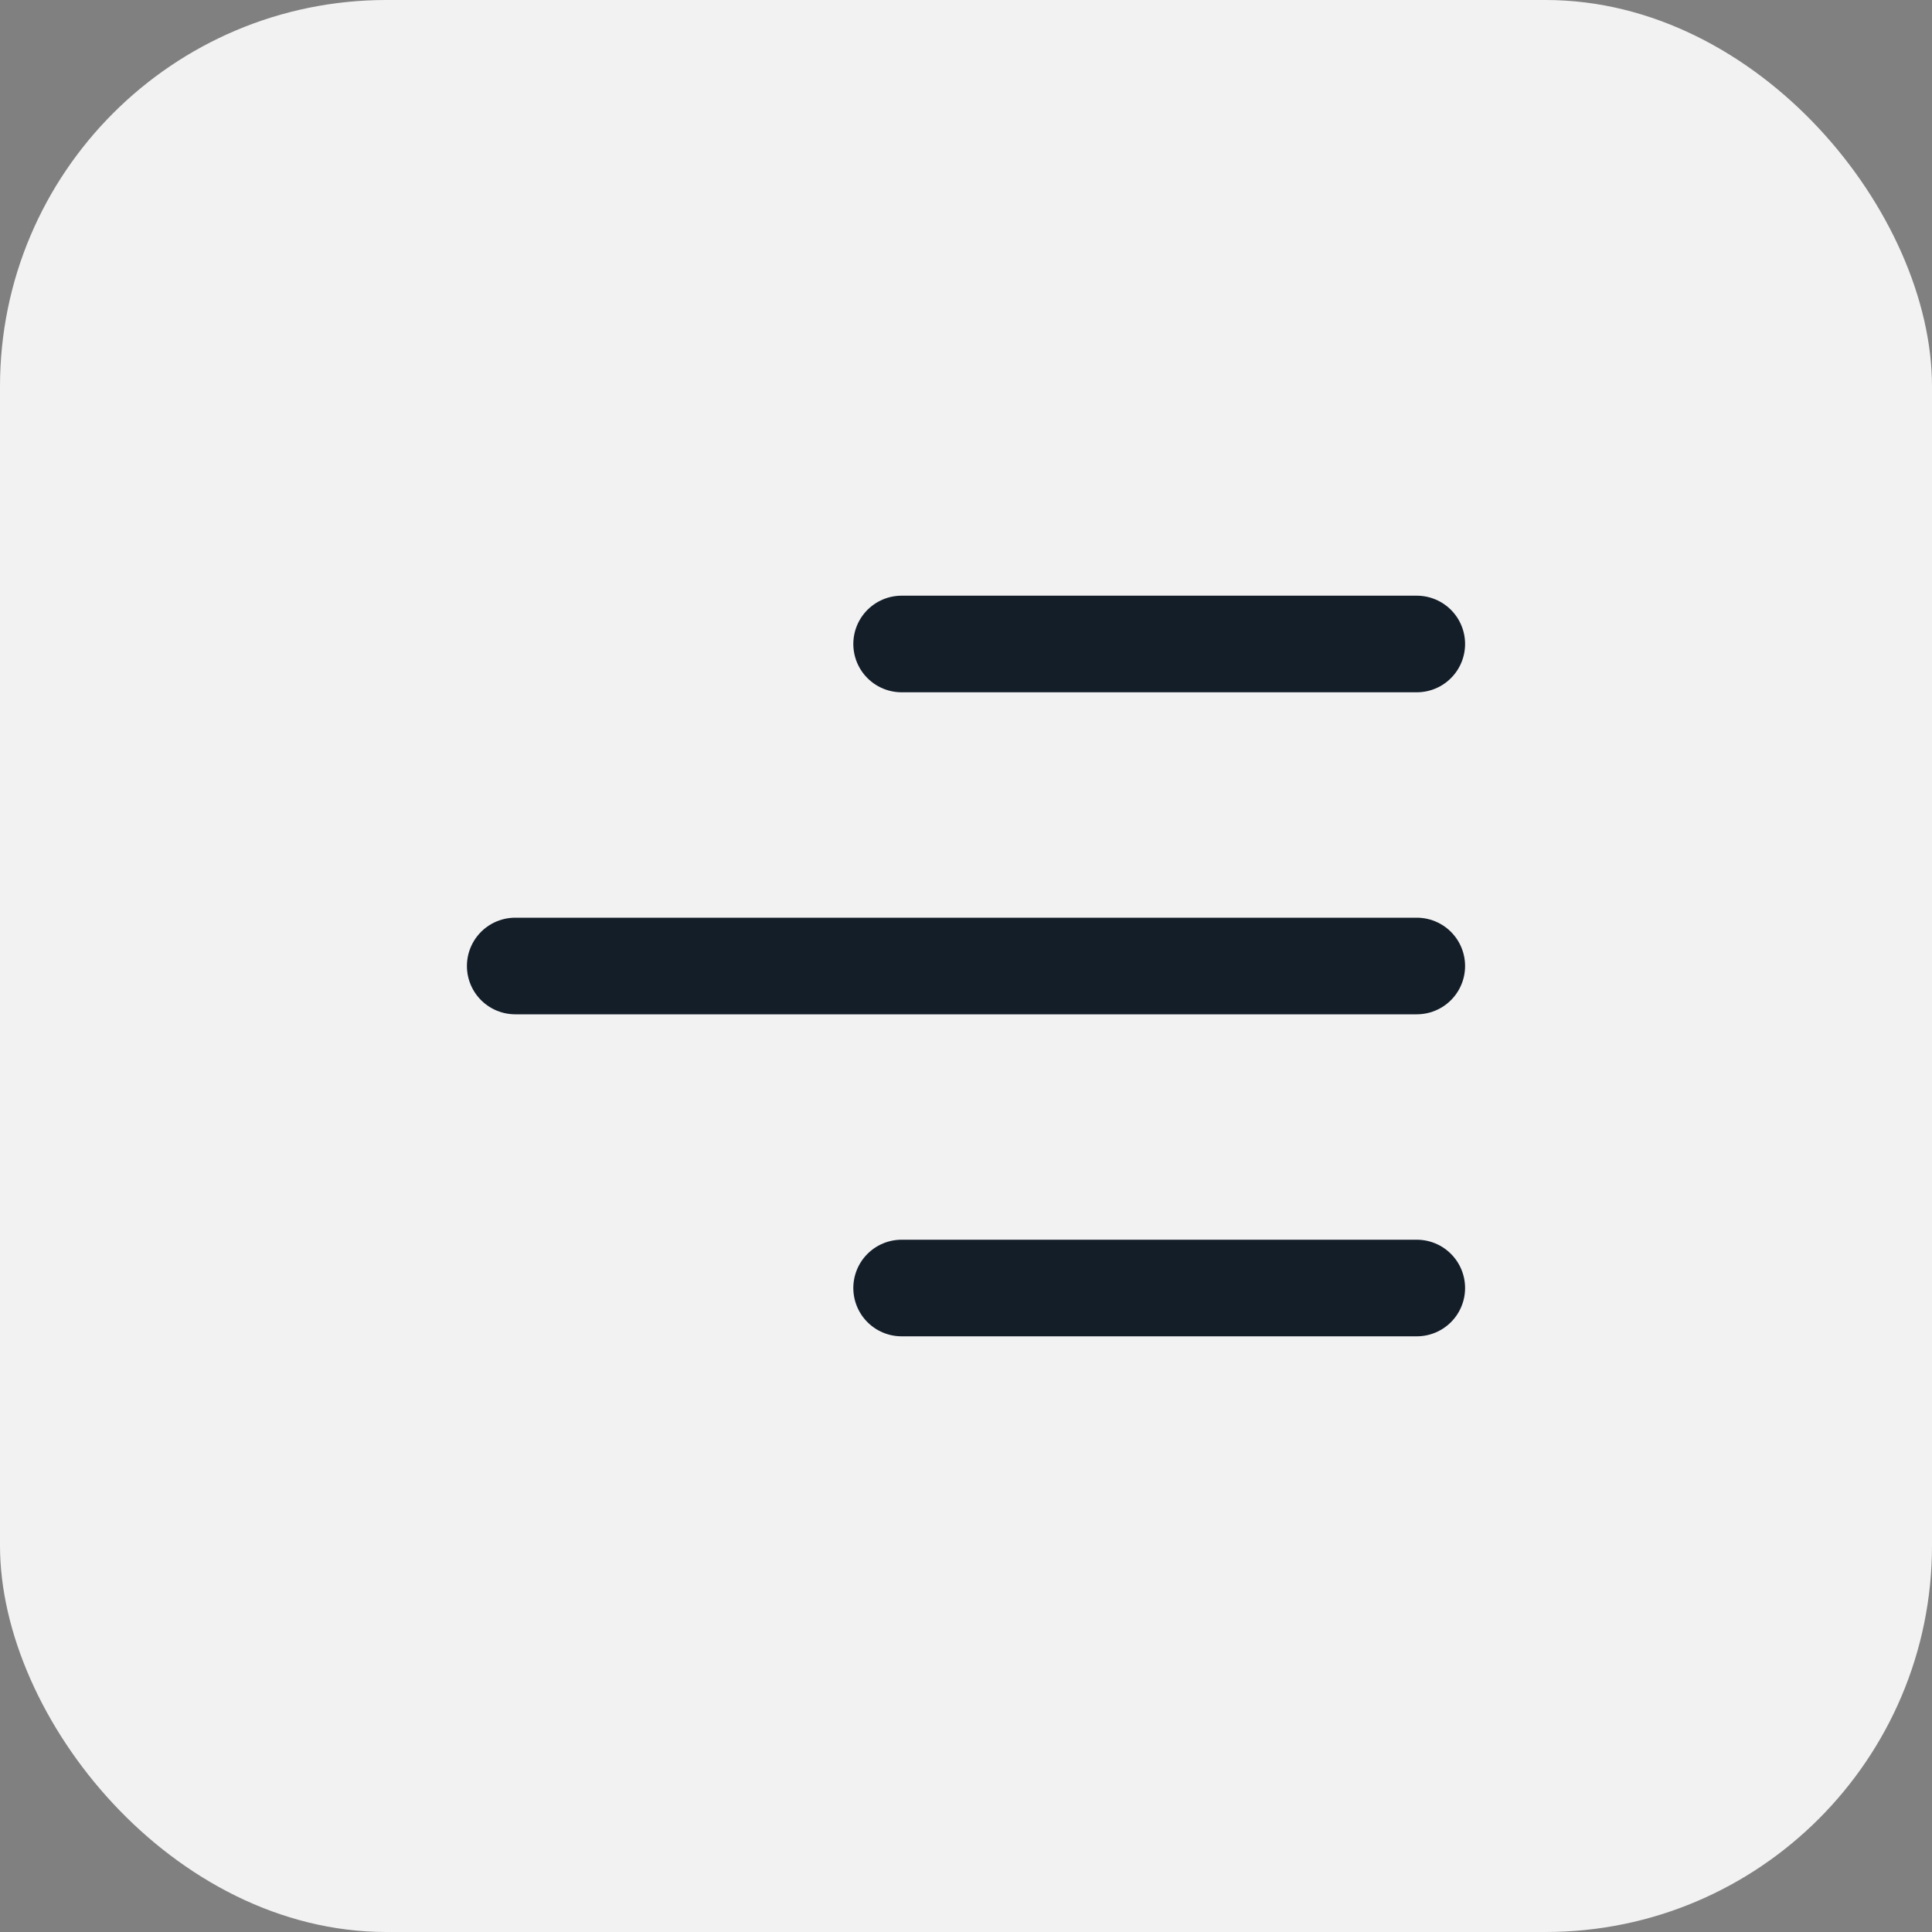 <svg width="40" height="40" viewBox="0 0 40 40" fill="none" xmlns="http://www.w3.org/2000/svg">
<rect x="0" y="0" width="40" height="40" fill="#808080" stroke="none"/>
<rect width="40" height="40" rx="8" fill="#F2F2F2"/>
<path d="M18.667 26.667H29.333M10.667 20H29.333M18.667 13.333H29.333" stroke="#131E29" stroke-width="2" stroke-linecap="round" stroke-linejoin="round"/>
</svg>
